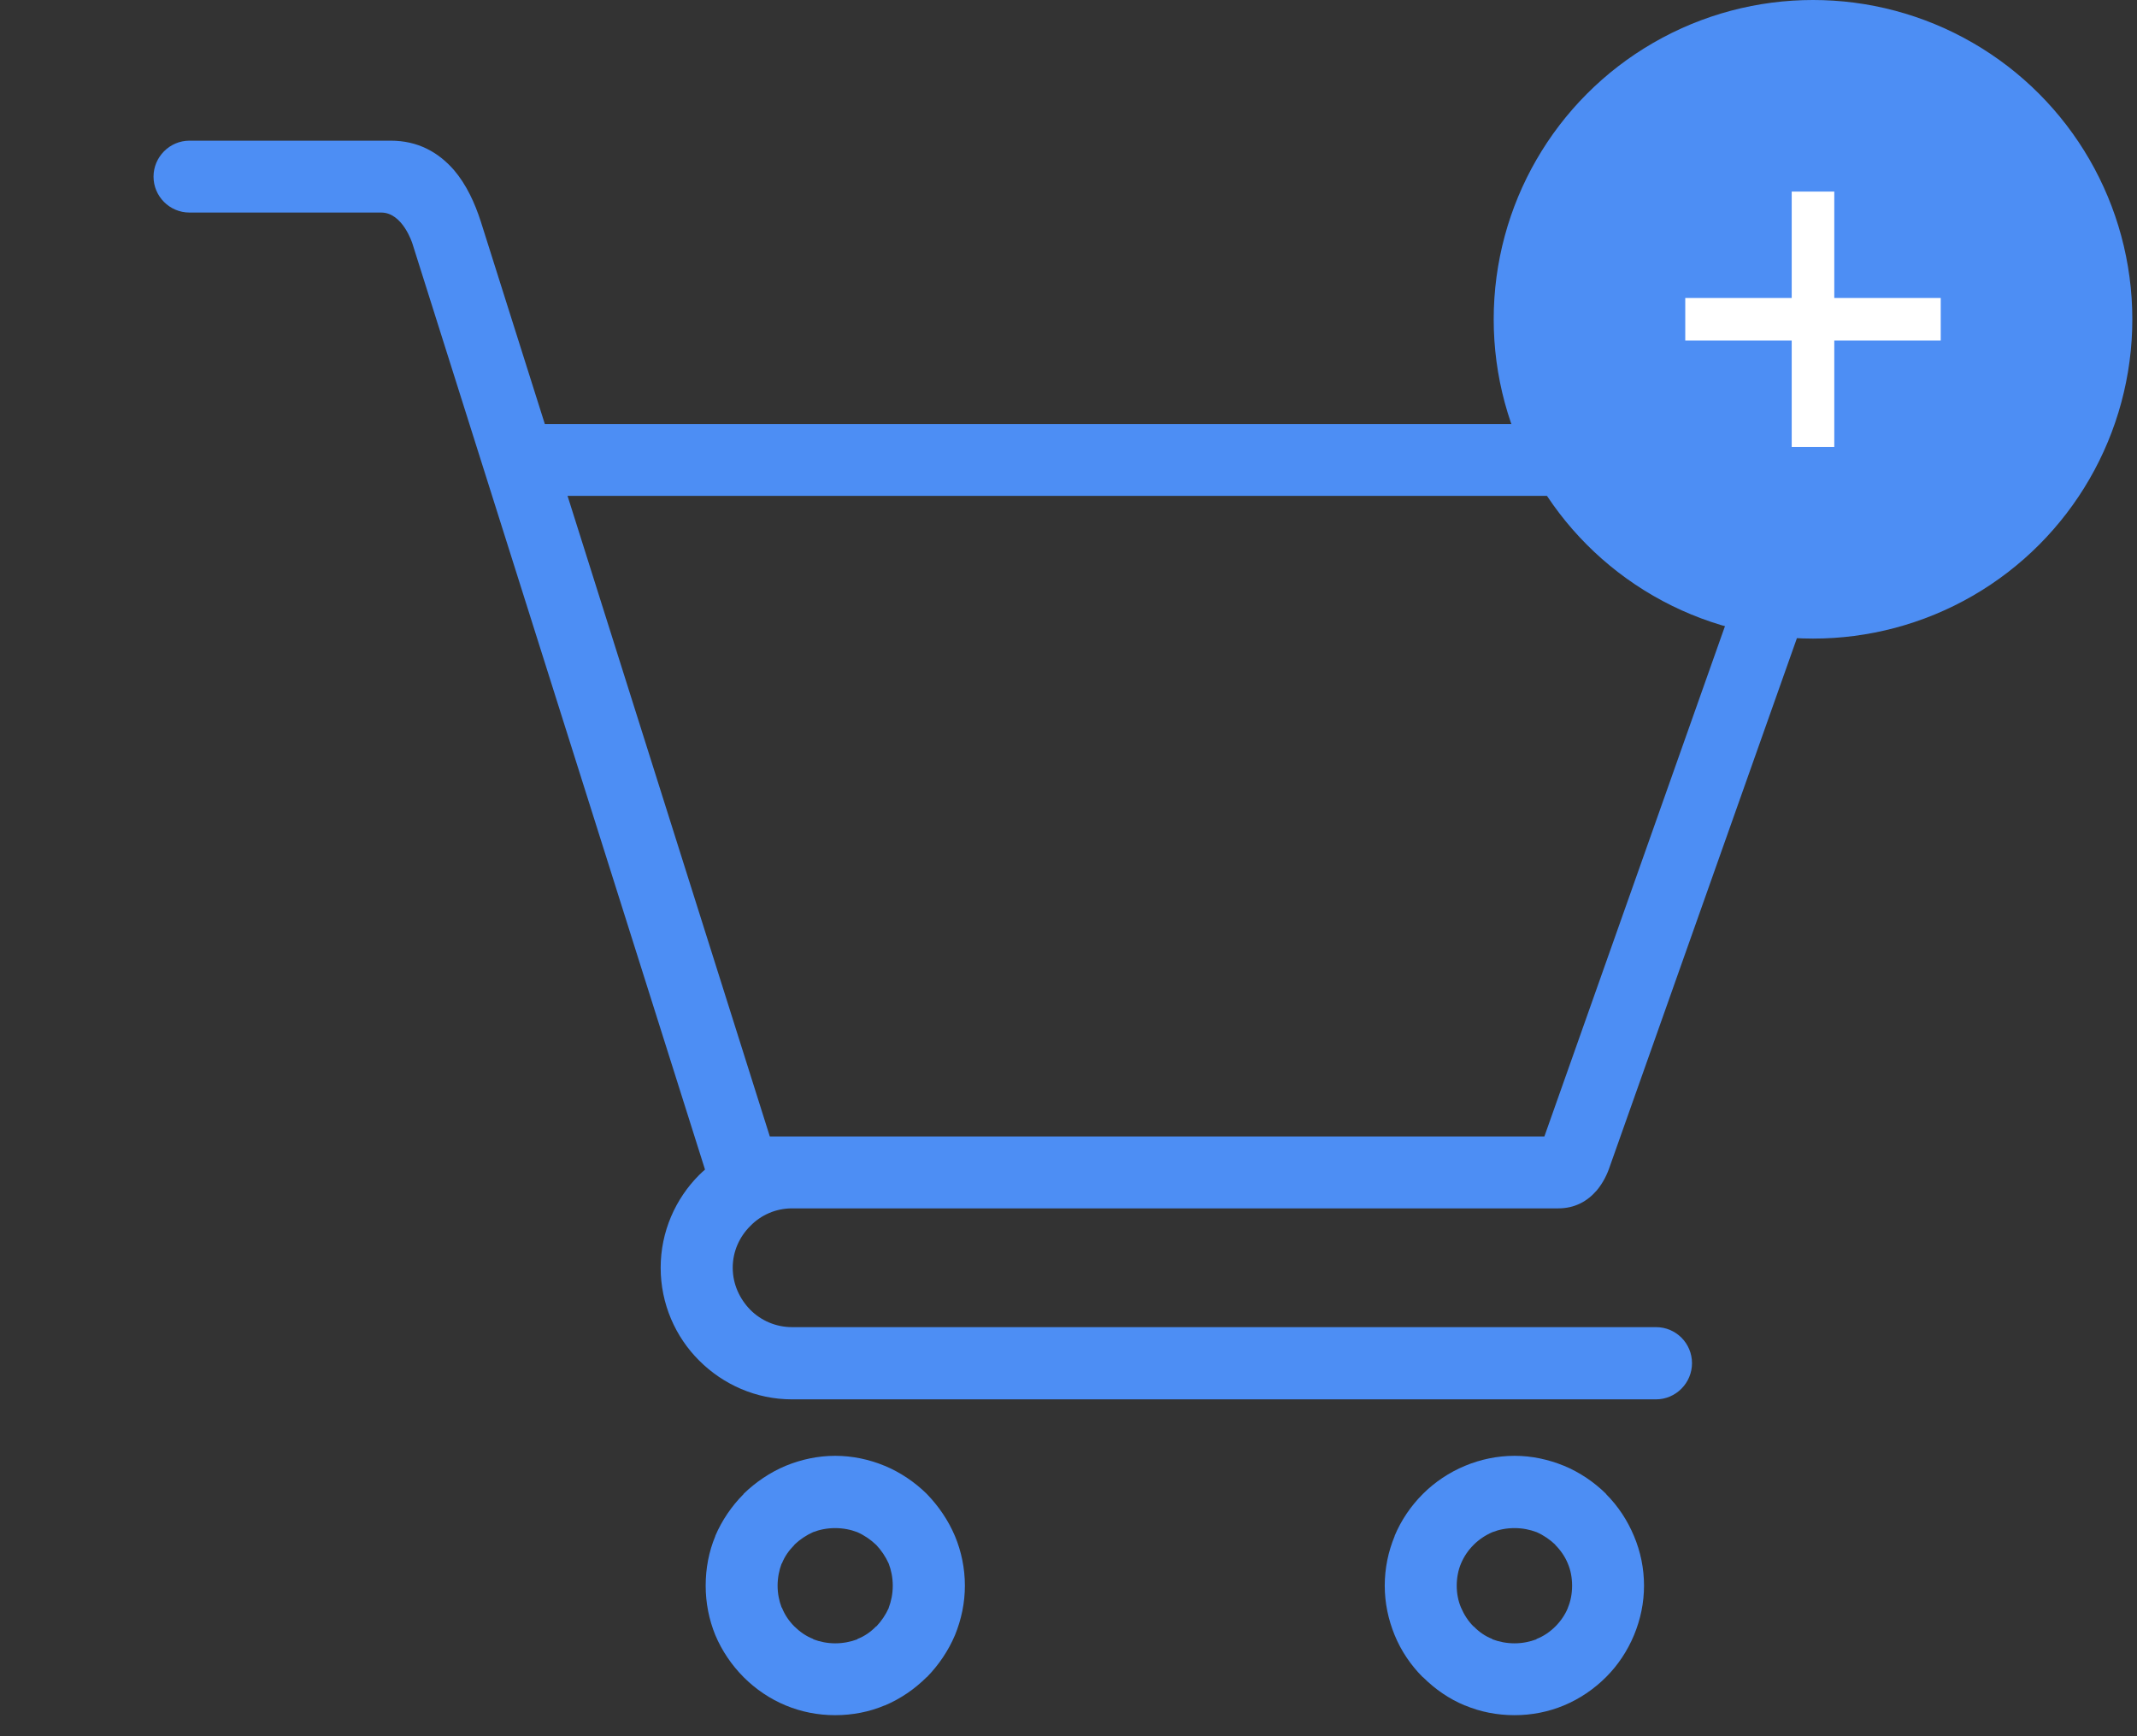 <svg width="64" height="52" viewBox="0 0 64 52" fill="none" xmlns="http://www.w3.org/2000/svg">
<rect x="0" y="0" width="64" height="52" fill="#333333" stroke="none"/>
<g clip-path="url(#clip0_364_4498)">
<path d="M46.956 48.158C46.872 48.362 46.741 48.554 46.58 48.714C46.42 48.873 46.23 49.006 46.015 49.088V49.097C45.816 49.172 45.595 49.218 45.358 49.218C45.121 49.218 44.893 49.172 44.694 49.097V49.088C44.479 49.006 44.291 48.873 44.138 48.714H44.132C43.97 48.554 43.848 48.362 43.755 48.147C43.671 47.95 43.627 47.727 43.627 47.492C43.627 47.257 43.671 47.025 43.755 46.828C43.846 46.613 43.97 46.431 44.132 46.27L44.138 46.263C44.291 46.111 44.481 45.982 44.694 45.889C44.893 45.812 45.114 45.767 45.358 45.767C45.601 45.767 45.816 45.812 46.022 45.889C46.228 45.98 46.418 46.111 46.578 46.263V46.27C46.739 46.431 46.87 46.622 46.954 46.828C47.038 47.025 47.082 47.248 47.082 47.492C47.082 47.735 47.038 47.957 46.954 48.156M46.839 43.901C46.374 43.711 45.876 43.602 45.358 43.602C44.84 43.602 44.333 43.711 43.877 43.901C43.397 44.1 42.967 44.391 42.615 44.742L42.608 44.749C42.25 45.108 41.96 45.535 41.767 46V46.009C41.577 46.467 41.471 46.969 41.471 47.49C41.471 48.01 41.577 48.504 41.767 48.971C41.96 49.442 42.248 49.869 42.608 50.23H42.615C42.974 50.589 43.394 50.881 43.868 51.078H43.875C44.333 51.271 44.838 51.37 45.356 51.37C45.874 51.37 46.372 51.271 46.837 51.078C47.31 50.881 47.738 50.589 48.098 50.23C48.457 49.871 48.74 49.444 48.937 48.971C49.13 48.504 49.236 48.008 49.236 47.49C49.236 46.972 49.13 46.465 48.937 46.009C48.74 45.535 48.459 45.108 48.098 44.747V44.74C47.74 44.388 47.313 44.098 46.837 43.899" fill="#4D8EF4"/>
<path d="M26.617 48.158C26.526 48.362 26.396 48.554 26.243 48.714H26.234C26.081 48.873 25.891 49.006 25.678 49.088V49.097C25.479 49.172 25.251 49.218 25.014 49.218C24.777 49.218 24.556 49.172 24.357 49.097V49.088C24.142 49.006 23.954 48.873 23.792 48.714C23.631 48.554 23.5 48.362 23.416 48.147H23.409C23.334 47.95 23.288 47.727 23.288 47.492C23.288 47.257 23.334 47.025 23.409 46.828H23.416C23.5 46.613 23.631 46.431 23.792 46.27V46.263C23.952 46.111 24.142 45.982 24.348 45.889C24.547 45.812 24.775 45.767 25.012 45.767C25.249 45.767 25.477 45.812 25.676 45.889C25.882 45.98 26.073 46.111 26.232 46.263L26.241 46.27C26.393 46.431 26.522 46.622 26.615 46.828C26.69 47.025 26.737 47.248 26.737 47.492C26.737 47.735 26.69 47.957 26.615 48.156M26.493 43.901C26.035 43.711 25.53 43.602 25.012 43.602C24.494 43.602 23.996 43.711 23.531 43.901C23.058 44.1 22.63 44.391 22.269 44.742V44.749C21.911 45.108 21.621 45.535 21.422 46V46.009C21.231 46.467 21.134 46.969 21.134 47.49C21.134 48.01 21.233 48.504 21.422 48.971C21.621 49.442 21.911 49.869 22.269 50.23C22.628 50.589 23.055 50.881 23.531 51.078C23.996 51.271 24.494 51.37 25.012 51.37C25.53 51.37 26.037 51.271 26.493 51.078H26.5C26.967 50.881 27.394 50.589 27.753 50.23H27.759C28.109 49.871 28.401 49.444 28.601 48.971C28.791 48.504 28.897 48.008 28.897 47.49C28.897 46.972 28.791 46.465 28.601 46.009C28.401 45.535 28.109 45.108 27.759 44.747H27.753V44.74C27.394 44.388 26.967 44.098 26.491 43.899" fill="#4D8EF4"/>
<path d="M46.254 34.037H23.055L16.997 14.851H53.041L46.252 34.037H46.254ZM55.105 13.255C54.936 13.065 54.708 12.919 54.434 12.822C54.21 12.744 53.96 12.7 53.686 12.7H16.317L14.402 6.643C14.22 6.077 13.968 5.528 13.594 5.091C13.127 4.558 12.516 4.213 11.699 4.213H5.674C5.08 4.213 4.598 4.702 4.598 5.291C4.598 5.879 5.078 6.366 5.674 6.366H11.411C12.06 6.36 12.35 7.292 12.35 7.292L21.114 35.029C21.054 35.08 20.997 35.135 20.939 35.191C20.231 35.899 19.786 36.886 19.786 37.969C19.786 39.051 20.228 40.041 20.939 40.749C21.658 41.468 22.643 41.911 23.719 41.911H49.595C50.19 41.911 50.673 41.42 50.673 40.827C50.673 40.233 50.193 39.748 49.595 39.748H23.722C23.232 39.748 22.792 39.551 22.471 39.23C22.15 38.901 21.944 38.46 21.944 37.969C21.944 37.477 22.148 37.039 22.471 36.718C22.792 36.388 23.235 36.191 23.722 36.191H46.664C47.169 36.191 47.543 35.976 47.824 35.649C48.01 35.425 48.132 35.175 48.214 34.929L55.386 14.677C55.448 14.508 55.47 14.347 55.47 14.196C55.47 13.838 55.342 13.525 55.105 13.264V13.258V13.255Z" fill="#4D8EF4"/>
<ellipse cx="54.297" cy="9.563" rx="9.563" ry="9.563" fill="#4D8EF4"/>
<path fill-rule="evenodd" clip-rule="evenodd" d="M54.934 5.738H53.659V8.925H50.471V10.2H53.659V13.388H54.934V10.2H58.122V8.925H54.934V5.738Z" fill="white"/>
</g>
<defs>
<clipPath id="clip0_364_4498">
<rect width="63.86" height="52" fill="white"/>
</clipPath>
</defs>
</svg>
